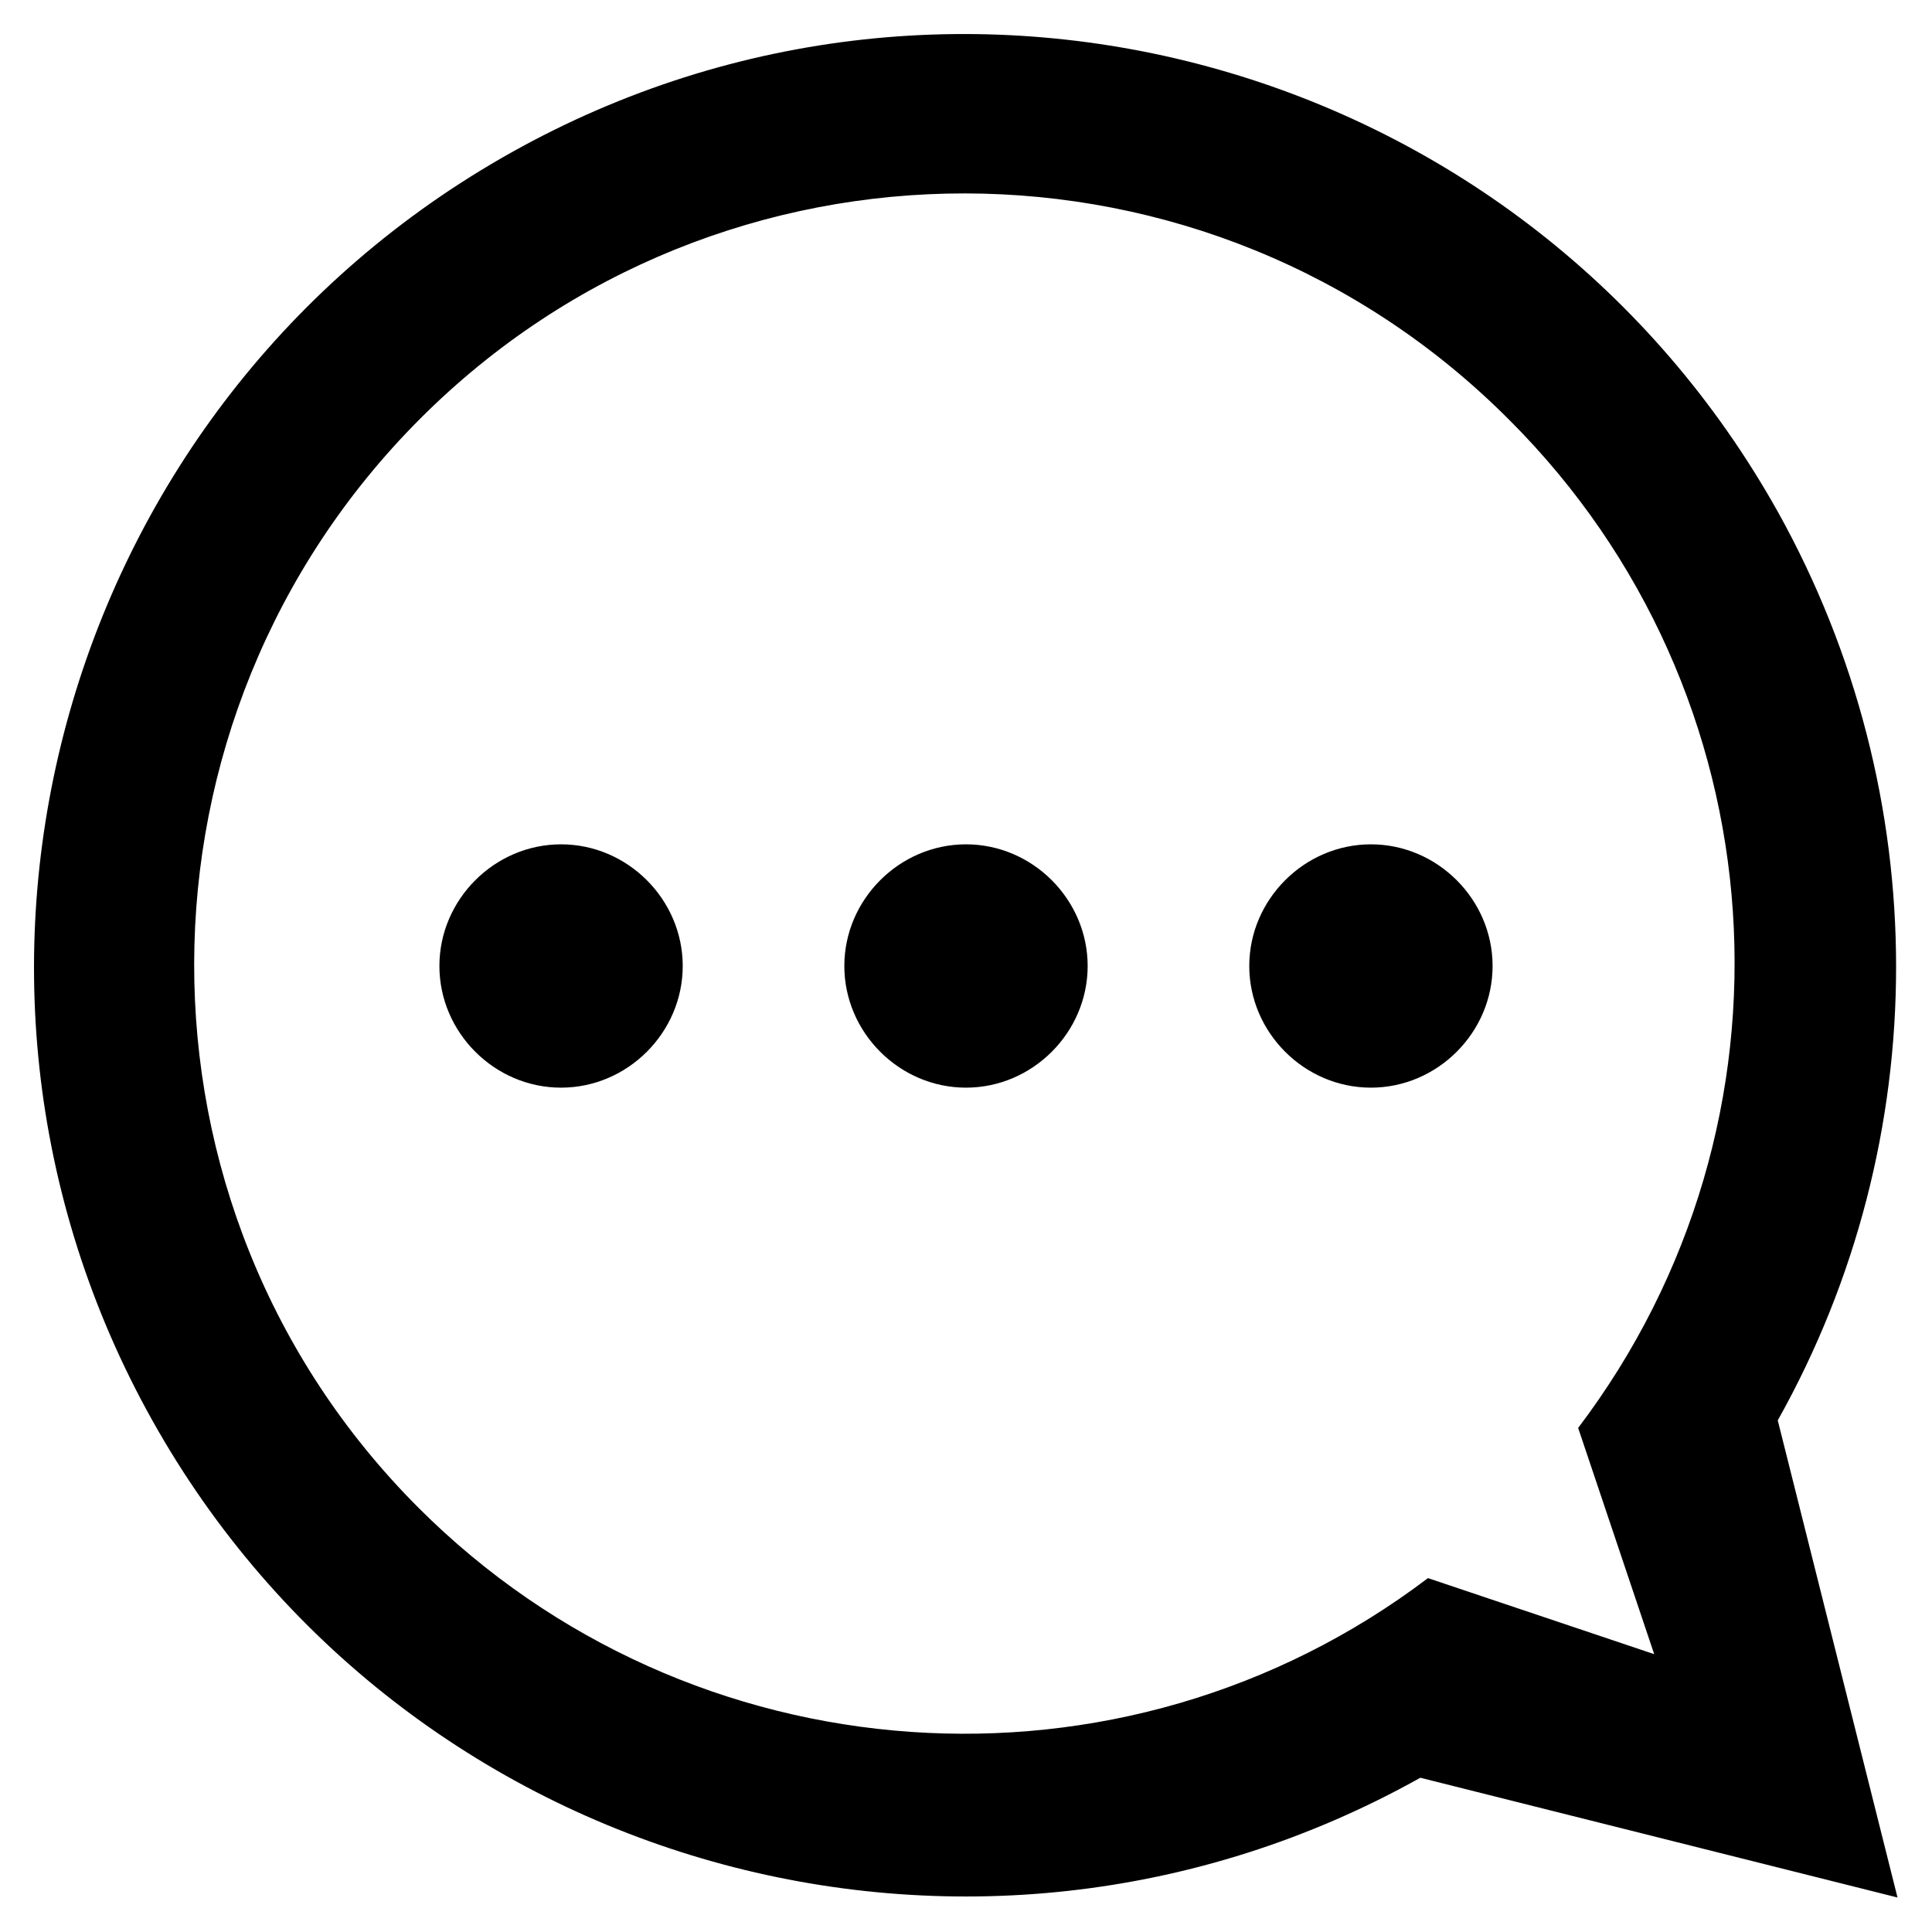 <?xml version="1.0" encoding="UTF-8"?>
<!-- Uploaded to: SVG Repo, www.svgrepo.com, Generator: SVG Repo Mixer Tools -->
<svg fill="#000000" width="800px" height="800px" version="1.1" viewBox="144 144 512 512" xmlns="http://www.w3.org/2000/svg">
 <path d="m646.86 646.86-126.46-31.738c-118.9 66.504-269.54 24.184-336.04-94.715-66.504-118.9-23.68-269.54 95.223-336.04 118.9-66.504 269.03-23.68 335.54 95.223 41.816 75.066 41.816 166.26 0 240.82zm-102.77-391.46c-79.605-80.105-209.08-80.105-288.68-0.504-79.602 79.602-80.105 209.08-0.504 288.68 72.043 72.043 186.41 80.105 267.52 18.641l59.953 20.152-20.152-59.953c61.465-81.113 53.906-194.98-18.137-267.02zm-36.781 176.84c-17.633 0-32.242-14.609-32.242-32.242s14.609-32.242 32.242-32.242c17.633 0 32.242 14.609 32.242 32.242 0.004 17.633-14.609 32.242-32.242 32.242zm-107.31 0c-17.633 0-32.242-14.609-32.242-32.242s14.609-32.242 32.242-32.242 32.242 14.609 32.242 32.242-14.609 32.242-32.242 32.242zm-107.31 0c-17.633 0-32.242-14.609-32.242-32.242s14.609-32.242 32.242-32.242 32.242 14.609 32.242 32.242-14.609 32.242-32.242 32.242z"/>
</svg>